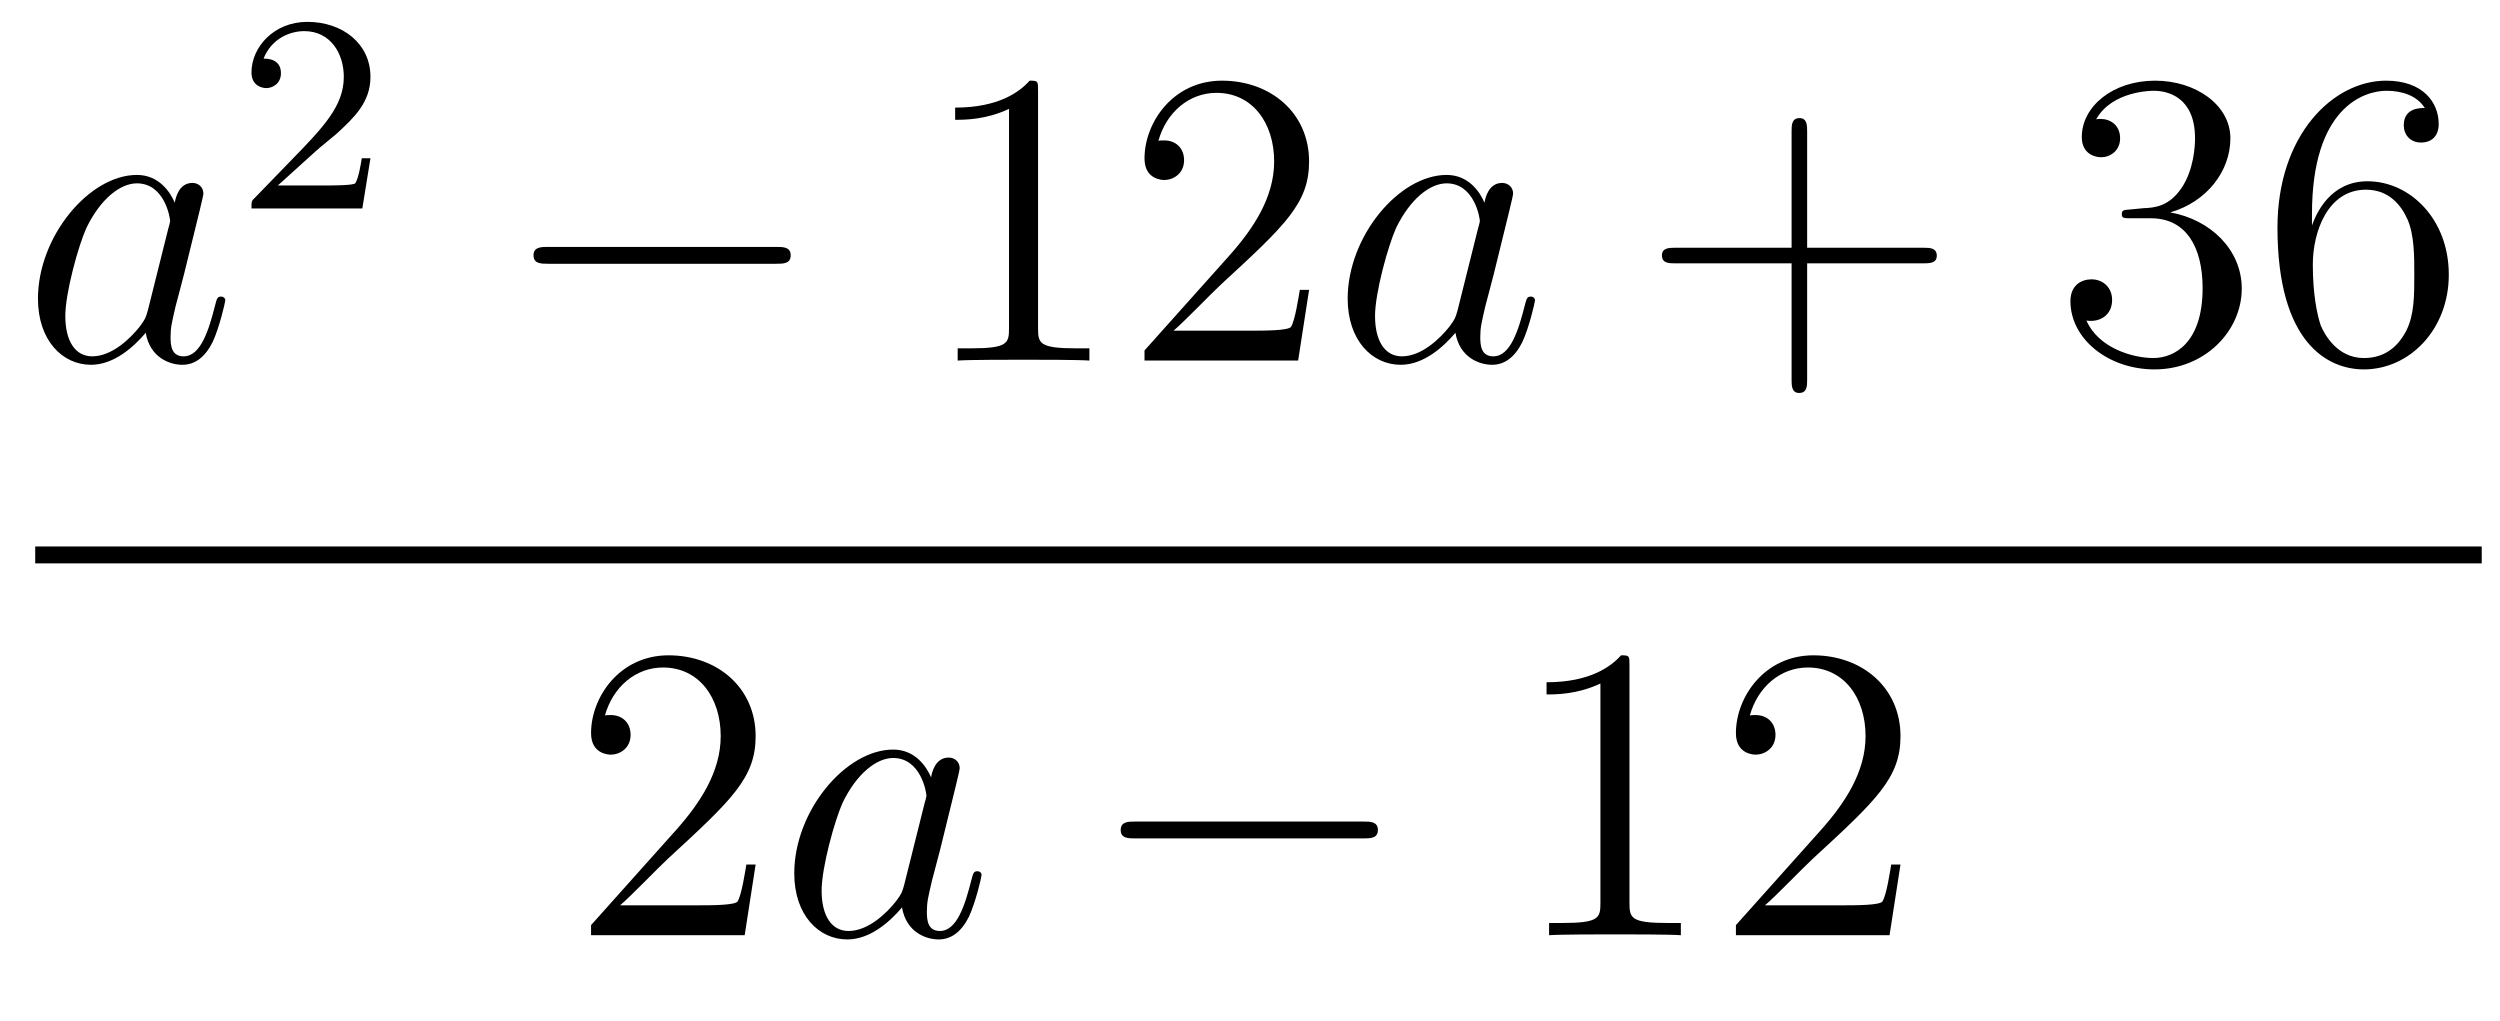 <?xml version='1.0'?>
<!-- This file was generated by dvisvgm 1.14.1 -->
<svg height='29pt' version='1.1' viewBox='0 -29 71 29' width='71pt' xmlns='http://www.w3.org/2000/svg' xmlns:xlink='http://www.w3.org/1999/xlink'>
<g id='page1'>
<g transform='matrix(1 0 0 1 -129 638)'>
<path d='M133.198 -658.182C133.138 -657.979 133.138 -657.955 132.971 -657.728C132.708 -657.393 132.182 -656.88 131.62 -656.88C131.13 -656.88 130.855 -657.322 130.855 -658.027C130.855 -658.685 131.226 -660.023 131.453 -660.526C131.859 -661.362 132.421 -661.793 132.888 -661.793C133.676 -661.793 133.832 -660.813 133.832 -660.717C133.832 -660.705 133.796 -660.549 133.784 -660.526L133.198 -658.182ZM133.963 -661.243C133.832 -661.553 133.509 -662.032 132.888 -662.032C131.537 -662.032 130.078 -660.287 130.078 -658.517C130.078 -657.334 130.772 -656.64 131.584 -656.64C132.242 -656.64 132.804 -657.154 133.138 -657.549C133.258 -656.844 133.82 -656.64 134.178 -656.64C134.537 -656.64 134.824 -656.856 135.039 -657.286C135.23 -657.693 135.398 -658.422 135.398 -658.469C135.398 -658.529 135.35 -658.577 135.278 -658.577C135.171 -658.577 135.159 -658.517 135.111 -658.338C134.932 -657.633 134.704 -656.88 134.214 -656.88C133.868 -656.88 133.844 -657.19 133.844 -657.429C133.844 -657.704 133.88 -657.836 133.987 -658.302C134.071 -658.601 134.131 -658.864 134.226 -659.211C134.668 -661.004 134.776 -661.434 134.776 -661.506C134.776 -661.673 134.645 -661.805 134.465 -661.805C134.083 -661.805 133.987 -661.386 133.963 -661.243Z' fill-rule='evenodd'/>
<path d='M137.967 -662.706C138.095 -662.825 138.429 -663.088 138.557 -663.2C139.051 -663.654 139.521 -664.092 139.521 -664.817C139.521 -665.765 138.724 -666.379 137.728 -666.379C136.772 -666.379 136.142 -665.654 136.142 -664.945C136.142 -664.554 136.453 -664.498 136.565 -664.498C136.732 -664.498 136.979 -664.618 136.979 -664.921C136.979 -665.335 136.581 -665.335 136.485 -665.335C136.716 -665.917 137.25 -666.116 137.64 -666.116C138.382 -666.116 138.764 -665.487 138.764 -664.817C138.764 -663.988 138.182 -663.383 137.242 -662.419L136.238 -661.383C136.142 -661.295 136.142 -661.279 136.142 -661.08H139.29L139.521 -662.506H139.274C139.25 -662.347 139.186 -661.948 139.091 -661.797C139.043 -661.733 138.437 -661.733 138.31 -661.733H136.891L137.967 -662.706Z' fill-rule='evenodd'/>
<path d='M151.038 -659.509C151.241 -659.509 151.456 -659.509 151.456 -659.748C151.456 -659.988 151.241 -659.988 151.038 -659.988H144.571C144.368 -659.988 144.152 -659.988 144.152 -659.748C144.152 -659.509 144.368 -659.509 144.571 -659.509H151.038Z' fill-rule='evenodd'/>
<path d='M158.481 -664.422C158.481 -664.698 158.481 -664.709 158.242 -664.709C157.955 -664.387 157.357 -663.944 156.126 -663.944V-663.598C156.401 -663.598 156.999 -663.598 157.656 -663.908V-657.68C157.656 -657.25 157.62 -657.107 156.568 -657.107H156.198V-656.76C156.52 -656.784 157.68 -656.784 158.075 -656.784C158.469 -656.784 159.617 -656.784 159.939 -656.76V-657.107H159.569C158.517 -657.107 158.481 -657.25 158.481 -657.68V-664.422ZM166.178 -658.768H165.915C165.879 -658.565 165.783 -657.907 165.664 -657.716C165.58 -657.609 164.899 -657.609 164.54 -657.609H162.329C162.652 -657.884 163.381 -658.649 163.692 -658.936C165.509 -660.609 166.178 -661.231 166.178 -662.414C166.178 -663.789 165.09 -664.709 163.704 -664.709S161.504 -663.526 161.504 -662.498C161.504 -661.888 162.03 -661.888 162.066 -661.888C162.317 -661.888 162.628 -662.067 162.628 -662.45C162.628 -662.785 162.4 -663.012 162.066 -663.012C161.958 -663.012 161.934 -663.012 161.898 -663C162.126 -663.813 162.771 -664.363 163.548 -664.363C164.564 -664.363 165.186 -663.514 165.186 -662.414C165.186 -661.398 164.6 -660.513 163.919 -659.748L161.504 -657.047V-656.76H165.867L166.178 -658.768Z' fill-rule='evenodd'/>
<path d='M170.394 -658.182C170.334 -657.979 170.334 -657.955 170.167 -657.728C169.904 -657.393 169.378 -656.88 168.816 -656.88C168.326 -656.88 168.051 -657.322 168.051 -658.027C168.051 -658.685 168.422 -660.023 168.649 -660.526C169.056 -661.362 169.617 -661.793 170.084 -661.793C170.872 -661.793 171.028 -660.813 171.028 -660.717C171.028 -660.705 170.992 -660.549 170.98 -660.526L170.394 -658.182ZM171.159 -661.243C171.028 -661.553 170.705 -662.032 170.084 -662.032C168.733 -662.032 167.274 -660.287 167.274 -658.517C167.274 -657.334 167.968 -656.64 168.78 -656.64C169.438 -656.64 170 -657.154 170.334 -657.549C170.454 -656.844 171.016 -656.64 171.375 -656.64C171.733 -656.64 172.02 -656.856 172.235 -657.286C172.426 -657.693 172.594 -658.422 172.594 -658.469C172.594 -658.529 172.546 -658.577 172.474 -658.577C172.367 -658.577 172.355 -658.517 172.307 -658.338C172.128 -657.633 171.9 -656.88 171.411 -656.88C171.064 -656.88 171.04 -657.19 171.04 -657.429C171.04 -657.704 171.076 -657.836 171.183 -658.302C171.267 -658.601 171.327 -658.864 171.422 -659.211C171.864 -661.004 171.972 -661.434 171.972 -661.506C171.972 -661.673 171.841 -661.805 171.661 -661.805C171.279 -661.805 171.183 -661.386 171.159 -661.243Z' fill-rule='evenodd'/>
<path d='M180.323 -659.521H183.622C183.789 -659.521 184.005 -659.521 184.005 -659.737C184.005 -659.964 183.802 -659.964 183.622 -659.964H180.323V-663.263C180.323 -663.43 180.323 -663.646 180.108 -663.646C179.881 -663.646 179.881 -663.442 179.881 -663.263V-659.964H176.581C176.414 -659.964 176.199 -659.964 176.199 -659.748C176.199 -659.521 176.402 -659.521 176.581 -659.521H179.881V-656.222C179.881 -656.055 179.881 -655.84 180.096 -655.84C180.323 -655.84 180.323 -656.043 180.323 -656.222V-659.521Z' fill-rule='evenodd'/>
<path d='M189.51 -661.052C189.307 -661.04 189.259 -661.027 189.259 -660.92C189.259 -660.801 189.319 -660.801 189.534 -660.801H190.084C191.1 -660.801 191.554 -659.964 191.554 -658.816C191.554 -657.25 190.741 -656.832 190.155 -656.832C189.582 -656.832 188.601 -657.107 188.255 -657.896C188.637 -657.836 188.984 -658.051 188.984 -658.481C188.984 -658.828 188.733 -659.067 188.398 -659.067C188.111 -659.067 187.8 -658.9 187.8 -658.446C187.8 -657.382 188.865 -656.509 190.191 -656.509C191.614 -656.509 192.666 -657.597 192.666 -658.804C192.666 -659.904 191.781 -660.765 190.634 -660.968C191.674 -661.267 192.343 -662.139 192.343 -663.072C192.343 -664.016 191.363 -664.709 190.203 -664.709C189.008 -664.709 188.123 -663.98 188.123 -663.108C188.123 -662.629 188.494 -662.534 188.673 -662.534C188.924 -662.534 189.211 -662.713 189.211 -663.072C189.211 -663.454 188.924 -663.622 188.661 -663.622C188.589 -663.622 188.566 -663.622 188.53 -663.61C188.984 -664.422 190.108 -664.422 190.167 -664.422C190.562 -664.422 191.339 -664.243 191.339 -663.072C191.339 -662.845 191.303 -662.175 190.956 -661.661C190.598 -661.135 190.191 -661.099 189.869 -661.087L189.51 -661.052ZM194.66 -660.92C194.66 -663.944 196.132 -664.422 196.777 -664.422C197.207 -664.422 197.638 -664.291 197.864 -663.933C197.722 -663.933 197.267 -663.933 197.267 -663.442C197.267 -663.179 197.446 -662.952 197.756 -662.952C198.055 -662.952 198.259 -663.132 198.259 -663.478C198.259 -664.1 197.804 -664.709 196.765 -664.709C195.258 -664.709 193.68 -663.168 193.68 -660.537C193.68 -657.25 195.115 -656.509 196.132 -656.509C197.434 -656.509 198.546 -657.645 198.546 -659.199C198.546 -660.788 197.434 -661.852 196.238 -661.852C195.175 -661.852 194.78 -660.932 194.66 -660.597V-660.92ZM196.132 -656.832C195.378 -656.832 195.019 -657.501 194.911 -657.752C194.804 -658.063 194.684 -658.649 194.684 -659.486C194.684 -660.43 195.115 -661.613 196.192 -661.613C196.848 -661.613 197.195 -661.171 197.375 -660.765C197.566 -660.322 197.566 -659.725 197.566 -659.211C197.566 -658.601 197.566 -658.063 197.339 -657.609C197.04 -657.035 196.609 -656.832 196.132 -656.832Z' fill-rule='evenodd'/>
<path d='M130 -651H199.481V-651.48H130'/>
<path d='M150.46 -642.448H150.197C150.161 -642.245 150.065 -641.587 149.946 -641.396C149.862 -641.289 149.181 -641.289 148.822 -641.289H146.611C146.933 -641.564 147.663 -642.329 147.973 -642.616C149.79 -644.289 150.46 -644.911 150.46 -646.094C150.46 -647.469 149.372 -648.389 147.985 -648.389C146.599 -648.389 145.786 -647.206 145.786 -646.178C145.786 -645.568 146.312 -645.568 146.348 -645.568C146.599 -645.568 146.909 -645.747 146.909 -646.13C146.909 -646.465 146.682 -646.692 146.348 -646.692C146.24 -646.692 146.216 -646.692 146.18 -646.68C146.408 -647.493 147.053 -648.043 147.83 -648.043C148.846 -648.043 149.468 -647.194 149.468 -646.094C149.468 -645.078 148.882 -644.193 148.201 -643.428L145.786 -640.727V-640.44H150.149L150.46 -642.448Z' fill-rule='evenodd'/>
<path d='M154.677 -641.862C154.617 -641.659 154.617 -641.635 154.45 -641.408C154.187 -641.073 153.661 -640.56 153.099 -640.56C152.609 -640.56 152.334 -641.002 152.334 -641.707C152.334 -642.365 152.705 -643.703 152.932 -644.206C153.338 -645.042 153.9 -645.473 154.366 -645.473C155.155 -645.473 155.311 -644.493 155.311 -644.397C155.311 -644.385 155.275 -644.229 155.263 -644.206L154.677 -641.862ZM155.442 -644.923C155.311 -645.233 154.988 -645.712 154.366 -645.712C153.015 -645.712 151.557 -643.967 151.557 -642.197C151.557 -641.014 152.25 -640.32 153.063 -640.32C153.721 -640.32 154.283 -640.834 154.617 -641.229C154.737 -640.524 155.299 -640.32 155.657 -640.32C156.016 -640.32 156.303 -640.536 156.518 -640.966C156.709 -641.373 156.877 -642.102 156.877 -642.149C156.877 -642.209 156.829 -642.257 156.757 -642.257C156.65 -642.257 156.638 -642.197 156.59 -642.018C156.411 -641.313 156.183 -640.56 155.693 -640.56C155.346 -640.56 155.323 -640.87 155.323 -641.109C155.323 -641.384 155.359 -641.516 155.466 -641.982C155.55 -642.281 155.61 -642.544 155.705 -642.891C156.147 -644.684 156.255 -645.114 156.255 -645.186C156.255 -645.353 156.124 -645.485 155.944 -645.485C155.562 -645.485 155.466 -645.066 155.442 -644.923Z' fill-rule='evenodd'/>
<path d='M167.714 -643.189C167.917 -643.189 168.132 -643.189 168.132 -643.428C168.132 -643.668 167.917 -643.668 167.714 -643.668H161.247C161.044 -643.668 160.828 -643.668 160.828 -643.428C160.828 -643.189 161.044 -643.189 161.247 -643.189H167.714Z' fill-rule='evenodd'/>
<path d='M175.277 -648.102C175.277 -648.378 175.277 -648.389 175.038 -648.389C174.751 -648.067 174.153 -647.624 172.922 -647.624V-647.278C173.197 -647.278 173.795 -647.278 174.452 -647.588V-641.36C174.452 -640.93 174.417 -640.787 173.364 -640.787H172.994V-640.44C173.317 -640.464 174.476 -640.464 174.871 -640.464C175.265 -640.464 176.413 -640.464 176.736 -640.44V-640.787H176.365C175.313 -640.787 175.277 -640.93 175.277 -641.36V-648.102ZM182.974 -642.448H182.711C182.675 -642.245 182.58 -641.587 182.46 -641.396C182.376 -641.289 181.695 -641.289 181.336 -641.289H179.125C179.448 -641.564 180.177 -642.329 180.488 -642.616C182.305 -644.289 182.974 -644.911 182.974 -646.094C182.974 -647.469 181.886 -648.389 180.5 -648.389C179.113 -648.389 178.3 -647.206 178.3 -646.178C178.3 -645.568 178.826 -645.568 178.862 -645.568C179.113 -645.568 179.424 -645.747 179.424 -646.13C179.424 -646.465 179.196 -646.692 178.862 -646.692C178.754 -646.692 178.731 -646.692 178.695 -646.68C178.922 -647.493 179.567 -648.043 180.344 -648.043C181.36 -648.043 181.982 -647.194 181.982 -646.094C181.982 -645.078 181.396 -644.193 180.715 -643.428L178.3 -640.727V-640.44H182.663L182.974 -642.448Z' fill-rule='evenodd'/>
</g>
</g>
</svg>
